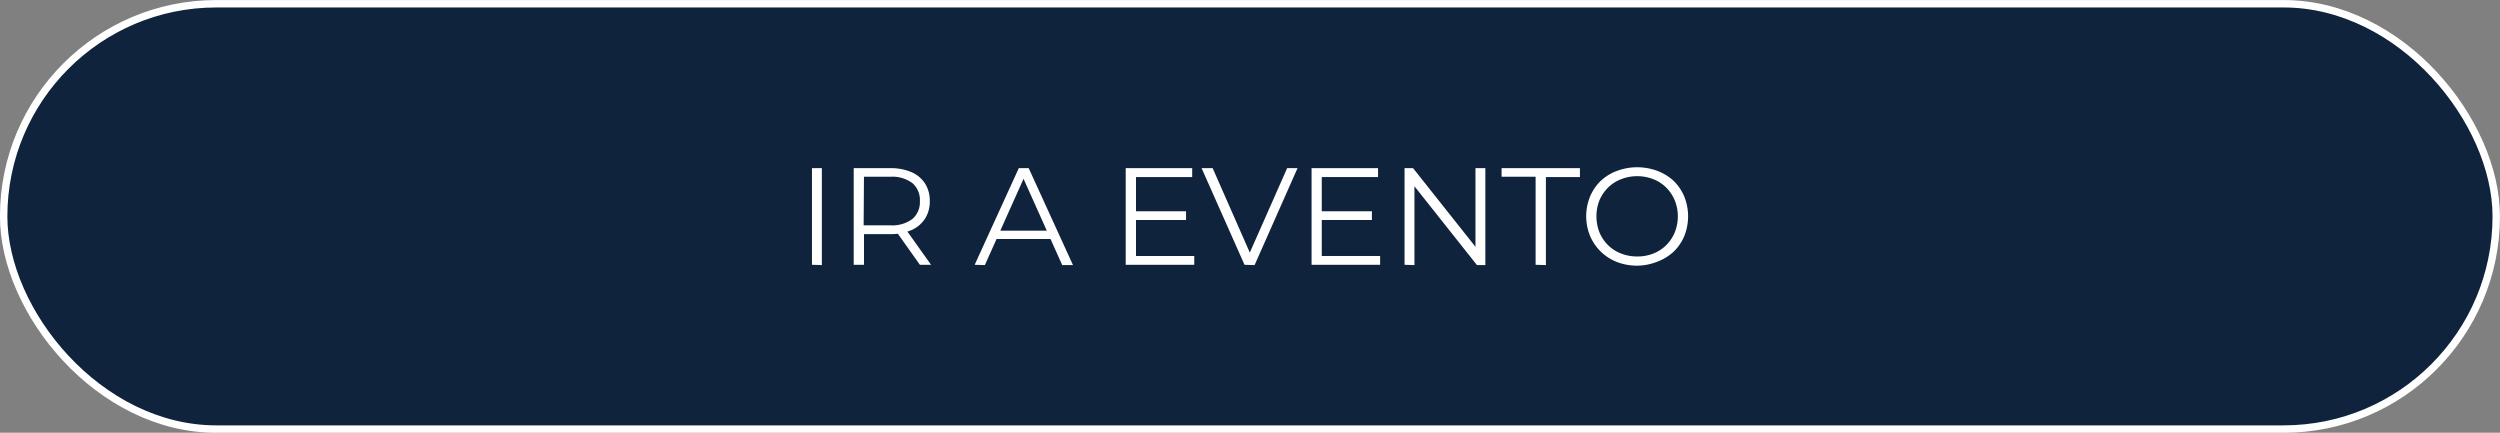 <svg xmlns="http://www.w3.org/2000/svg" viewBox="0 0 252.75 43.75"><rect x="0" y="0" width="252.75" height="43.75" fill="#808080" stroke="none"/><defs><style>.cls-1{fill:#0f233d;stroke:#fff;stroke-miterlimit:10;stroke-width:0.75px;}.cls-2{fill:#fff;}</style></defs><g id="Capa_2" data-name="Capa 2"><g id="Capa_1-2" data-name="Capa 1"><rect class="cls-1" x="0.37" y="0.38" width="252" height="43" rx="21.5"></rect><path class="cls-2" d="M82.09,26.77V17h1v9.8Z"></path><path class="cls-2" d="M86.31,26.77V17H90a5.31,5.31,0,0,1,2.14.4,3.09,3.09,0,0,1,1.38,1.15A3.2,3.2,0,0,1,94,20.33a3.16,3.16,0,0,1-.49,1.79,3.09,3.09,0,0,1-1.38,1.15,5.31,5.31,0,0,1-2.14.4H86.89l.46-.48v3.58Zm1-3.5-.46-.49H90a3.4,3.4,0,0,0,2.24-.64A2.23,2.23,0,0,0,93,20.33a2.25,2.25,0,0,0-.76-1.82A3.4,3.4,0,0,0,90,17.87H86.89l.46-.49ZM93,26.77l-2.52-3.55h1.12l2.53,3.55Z"></path><path class="cls-2" d="M98.54,26.77,103,17h1l4.48,9.8h-1.09l-4.12-9.19h.42l-4.12,9.19Zm1.76-2.61.31-.84h5.7l.3.84Z"></path><path class="cls-2" d="M114.85,25.88h5.89v.89h-6.93V17h6.72v.9h-5.68Zm-.12-4.52h5.18v.88h-5.18Z"></path><path class="cls-2" d="M125.82,26.77,121.48,17h1.12l4.06,9.23h-.61L130.13,17h1.05l-4.34,9.8Z"></path><path class="cls-2" d="M133.63,25.88h5.9v.89H132.6V17h6.72v.9h-5.69Zm-.11-4.52h5.18v.88h-5.18Z"></path><path class="cls-2" d="M142,26.77V17h.86l6.76,8.52h-.45V17h1v9.8h-.85l-6.75-8.51H143v8.51Z"></path><path class="cls-2" d="M155.25,26.77v-8.9h-3.44V17h7.92v.9h-3.44v8.9Z"></path><path class="cls-2" d="M165.53,26.86a5.66,5.66,0,0,1-2.05-.37,4.84,4.84,0,0,1-2.72-2.63,5.25,5.25,0,0,1,0-4,4.78,4.78,0,0,1,1.08-1.58,4.86,4.86,0,0,1,1.63-1,5.86,5.86,0,0,1,4.1,0,5.11,5.11,0,0,1,1.63,1,4.87,4.87,0,0,1,1.08,1.59,5.37,5.37,0,0,1,0,4,4.73,4.73,0,0,1-1.08,1.58,5,5,0,0,1-1.63,1A5.69,5.69,0,0,1,165.53,26.86Zm0-.93a4.37,4.37,0,0,0,1.63-.3,3.81,3.81,0,0,0,1.3-.85,4,4,0,0,0,.86-1.29,4.36,4.36,0,0,0,0-3.23,4,4,0,0,0-.86-1.29,3.81,3.81,0,0,0-1.3-.85,4.47,4.47,0,0,0-3.27,0,3.8,3.8,0,0,0-1.32.85,4.08,4.08,0,0,0-.87,1.29,4.47,4.47,0,0,0,0,3.22,4,4,0,0,0,.87,1.3,3.8,3.8,0,0,0,1.32.85A4.39,4.39,0,0,0,165.53,25.93Z"></path></g></g></svg>